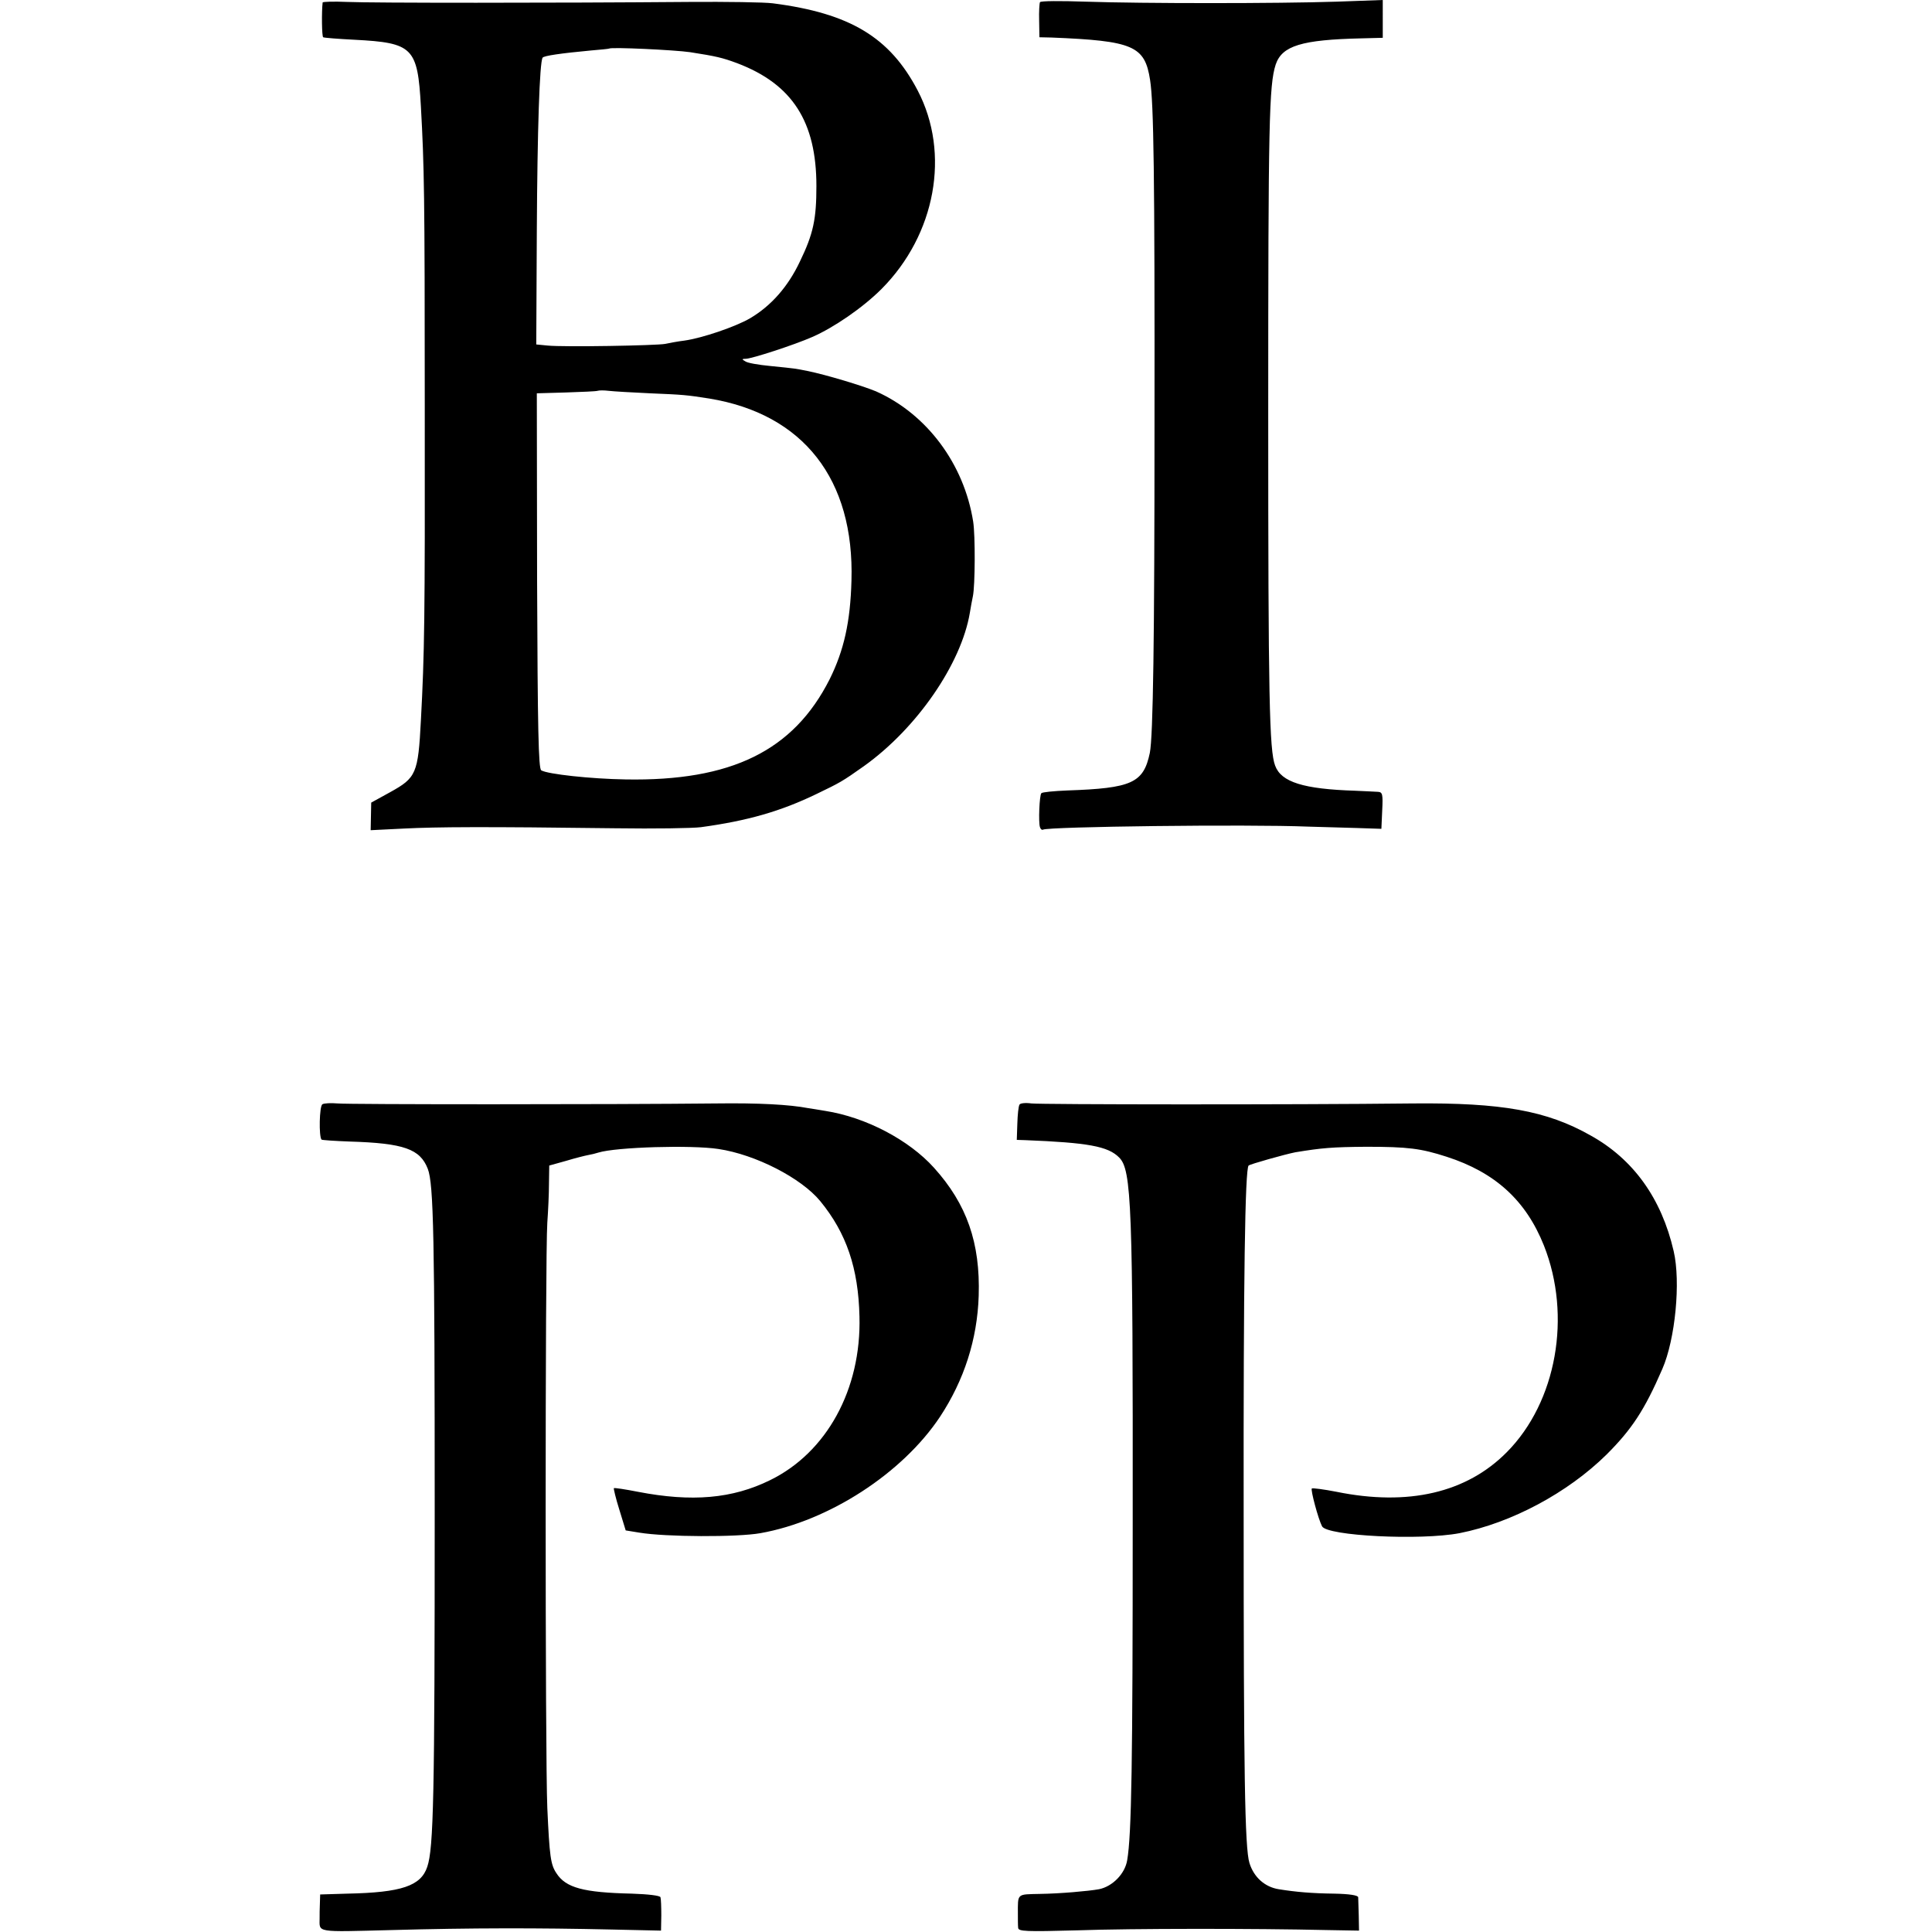 <svg version="1" xmlns="http://www.w3.org/2000/svg" width="933.333" height="933.333" viewBox="0 0 700 700"><path d="M116.9.9c-.4 3.3-.3 12.4.2 12.6.3.2 5.4.6 11.3.9 21.3 1.1 22.9 2.8 24.1 24.2 1.2 21.8 1.4 31 1.4 108.9.1 77.1-.1 89.1-1.4 113.5-1 19.3-1.7 20.8-11.1 26l-6.9 3.8-.1 5-.1 5 12.1-.6c12.1-.6 28.5-.7 76.6-.1 14 .2 28 0 31-.4 16.8-2.3 28.8-5.7 42-12.1 8.3-4 9.1-4.4 17-10 19.2-13.7 35.3-37.1 38.4-55.6.3-1.9.8-4.6 1.1-6 .8-3.8.9-21.9.1-27-3.3-20.9-16.8-39-35.2-47.2-4.8-2-18-6-24.9-7.4-4.6-.9-3.6-.8-13.5-1.8-4.2-.4-8.3-1.1-9-1.7-1.3-.7-1.2-.9.2-.9 2.1 0 17.5-5 24.1-7.9 7.8-3.4 18.3-10.6 25.1-17.4 19.6-19.7 25-49.1 13.1-71.9C322.4 13.5 308 4.8 280 1.2c-3-.4-16.7-.6-30.5-.5-48.9.4-115.1.4-123.7 0-4.9-.2-8.8-.1-8.9.2zm133.1 18c9.6 1.5 11.7 2 17.1 4 20 7.6 28.7 21.2 28.7 44.5 0 12-1.1 17.3-6 27.4-4.3 9.1-10.4 16-18 20.5-5.3 3.1-17.4 7.2-23.8 8.1-2.5.3-5.6.9-7 1.2-3.1.6-36.9 1.2-42.6.6l-4.1-.4.2-41.1c.2-36.8 1-61.1 2.1-62.8.4-.7 6.7-1.6 17.4-2.6 3.6-.3 6.6-.6 6.7-.7.7-.6 23.8.5 29.3 1.3zm-14.5 123.6c12.1.5 13.2.6 21.5 1.9 34.1 5.6 52.6 29.3 51.5 66-.4 14.9-2.7 25.2-7.9 35.7-13.1 25.9-35.6 37-74 36.3-12.5-.2-28.2-1.9-30.5-3.3-1-.7-1.3-14.6-1.5-68.7l-.1-67.9 10.5-.3c5.8-.2 11-.4 11.5-.6.6-.2 2.4-.2 4 0 1.7.2 8.4.6 15 .9zM376.8.8c-.2.4-.4 3.4-.3 6.7l.1 6 4.4.1c29.6 1.2 33.8 3 35.7 15.4 1.3 8.4 1.7 33.7 1.6 125.5 0 77.1-.5 112.3-1.7 118.3-2.3 10.9-6.5 12.8-29.9 13.6-4.8.2-9.1.6-9.4 1-.7.7-1.1 10.6-.5 12.3.2.7.7 1.1 1.1.9 1.8-1.1 74.1-2 96.1-1.1 4.7.1 12.6.4 17.5.5l9 .3.3-6.7c.3-5.8.1-6.6-1.5-6.7-1-.1-4.7-.2-8.3-.4-18.7-.6-26.8-3.1-29-9.1-2.1-5.5-2.5-24.5-2.5-126.9 0-106.5.3-119.6 2.7-127.1 2.3-6.8 9.3-9 31.1-9.5l7.7-.2V0l-16.7.6c-21.5.7-70.1.7-91 0-8.9-.3-16.3-.3-16.5.2zM116.8 400.1c-1.1.7-1.3 11.7-.3 12.8.3.2 4.8.5 10.2.7 19.7.6 25.5 2.7 28.3 9.9 2.1 5.5 2.5 24.4 2.5 124.5 0 102.5-.4 121.7-2.7 128.4-2.3 6.9-9.3 9.3-28.9 9.7l-9.9.3-.1 3.3c-.1 1.8-.1 4.2-.1 5.3 0 5.3-1.8 5 26 4.3 29-.8 53.3-.8 79.7-.2l18 .4.1-5.5c0-3-.1-6-.3-6.6-.2-.6-4.4-1.1-10.4-1.3-17.5-.4-23.9-2.1-27.3-7.4-2.1-3.1-2.5-6.1-3.3-23.7-.8-17.9-.8-200.8 0-212 .3-4.1.6-10.5.6-14.1l.1-6.6 6.1-1.7c3.3-1 6.9-1.9 8-2.1 1.2-.2 2.8-.6 3.7-.9 6.5-2 33.7-2.8 43.5-1.3 13.4 2 30 10.5 36.9 18.9 9.5 11.6 13.8 24.3 14.2 41.8.7 26.4-11.9 49.3-32.4 59.3-13.6 6.7-28.3 8-47.9 4.2-4.6-.9-8.5-1.5-8.7-1.3-.1.2.7 3.7 2 7.8l2.3 7.5 4.9.8c9.6 1.6 35.5 1.7 43.9.2 24.8-4.4 51.5-21.7 65.1-42.2 8.7-13.2 13.5-28 14-43.8.6-19.2-4.3-33.2-16.2-46.4-9.1-10.1-24.7-18.3-39.4-20.6-2.5-.4-5.3-.9-6.2-1-6.8-1.3-17.9-1.9-33.3-1.7-37.9.4-133.2.4-137.2 0-2.4-.2-4.8-.1-5.5.3zM369.4 400.2c-.4.6-.7 3.7-.8 6.9l-.2 5.9 3.1.1c22.6.9 30 2.2 34 6.3 4.5 4.5 5 17.1 4.9 132.6 0 86.3-.4 112.8-2 122-.8 4.9-5.3 9.5-10.2 10.5-3.9.7-14.2 1.6-21.4 1.7-8.5.2-8-.3-8 7.3 0 1.9 0 4.2.1 5 .1 1.3 2.8 1.4 21.4.9 19.8-.7 64.6-.7 90.6-.1l11.5.2-.1-5.5c-.1-3-.2-6-.2-6.6-.1-.7-3.2-1.2-8.8-1.3-8-.1-13.8-.6-20-1.6-5-.8-9-4.3-10.6-9.5-1.7-5.4-2.1-33.3-2.1-126.5-.1-84.9.5-125 1.8-126.2.5-.5 13.3-4.1 16.9-4.8 9.7-1.6 13.4-1.9 25.7-2 15.1 0 19.8.6 29.1 3.6 17.7 5.7 28.8 15.9 35.3 32.2 10.1 25.5 4.6 56.6-13.4 74.8-14.6 14.8-35.8 19.7-61.8 14.4-4.6-.9-8.6-1.4-8.9-1.2-.5.5 2.3 11 3.7 13.7 1.7 3.5 35.6 5.2 49.8 2.5 18.8-3.7 39.2-14.6 53.3-28.5 9.1-9.1 13.7-16 20.2-31 4.7-10.8 6.7-31.6 4.1-42.7-4.4-19.1-14.6-33.3-30.1-41.9-15.9-9-32.2-11.9-64.3-11.6-44.2.5-134.8.4-138.3 0-2.1-.3-4-.1-4.3.4z"/></svg>